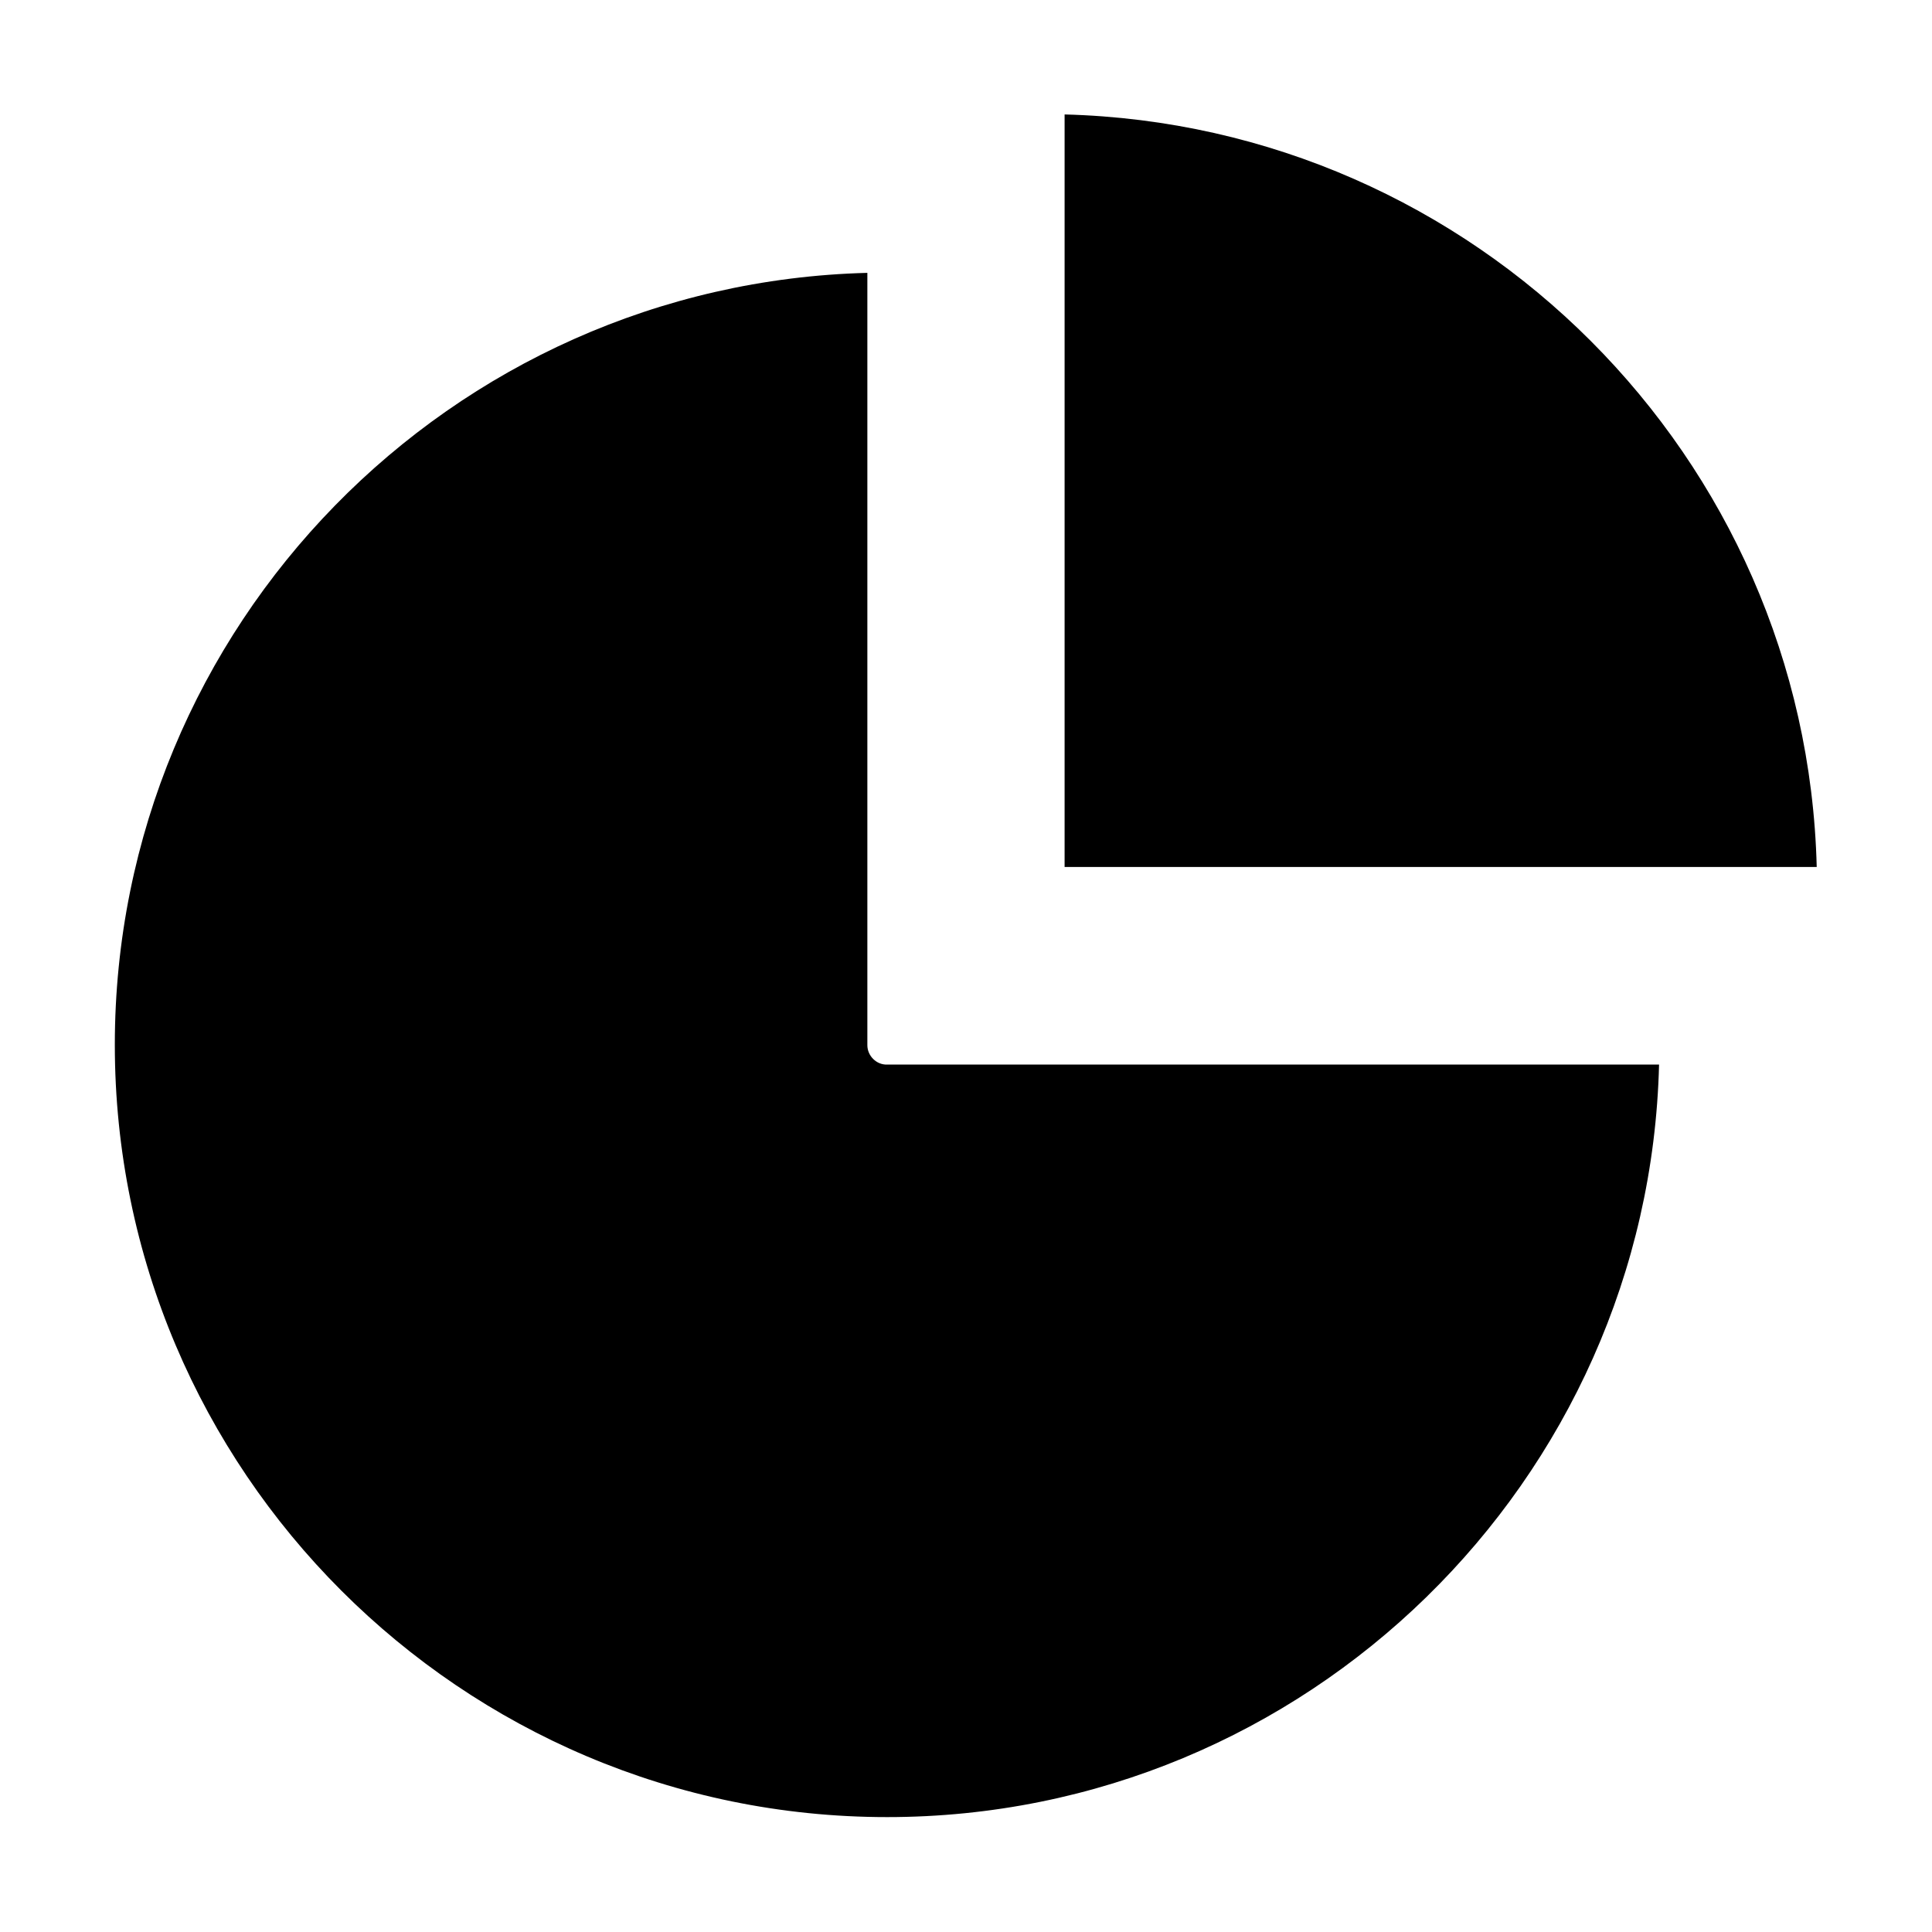 <?xml version="1.0" encoding="UTF-8"?>
<!-- Uploaded to: ICON Repo, www.svgrepo.com, Generator: ICON Repo Mixer Tools -->
<svg fill="#000000" width="800px" height="800px" version="1.1" viewBox="144 144 512 512" xmlns="http://www.w3.org/2000/svg">
 <g>
  <path d="m373.86 420.99v-204.68c-110.42 2.832-199.43 93.52-199.43 204.57 0 112.83 91.84 204.67 204.67 204.67 111.05 0 201.84-89.008 204.57-199.43l-204.56 0.004c-2.836 0.105-5.25-2.309-5.25-5.141z"/>
  <path d="m426.13 174.33v199.43h199.32c-2.731-108.74-90.582-196.59-199.32-199.43z"/>
 </g>
</svg>